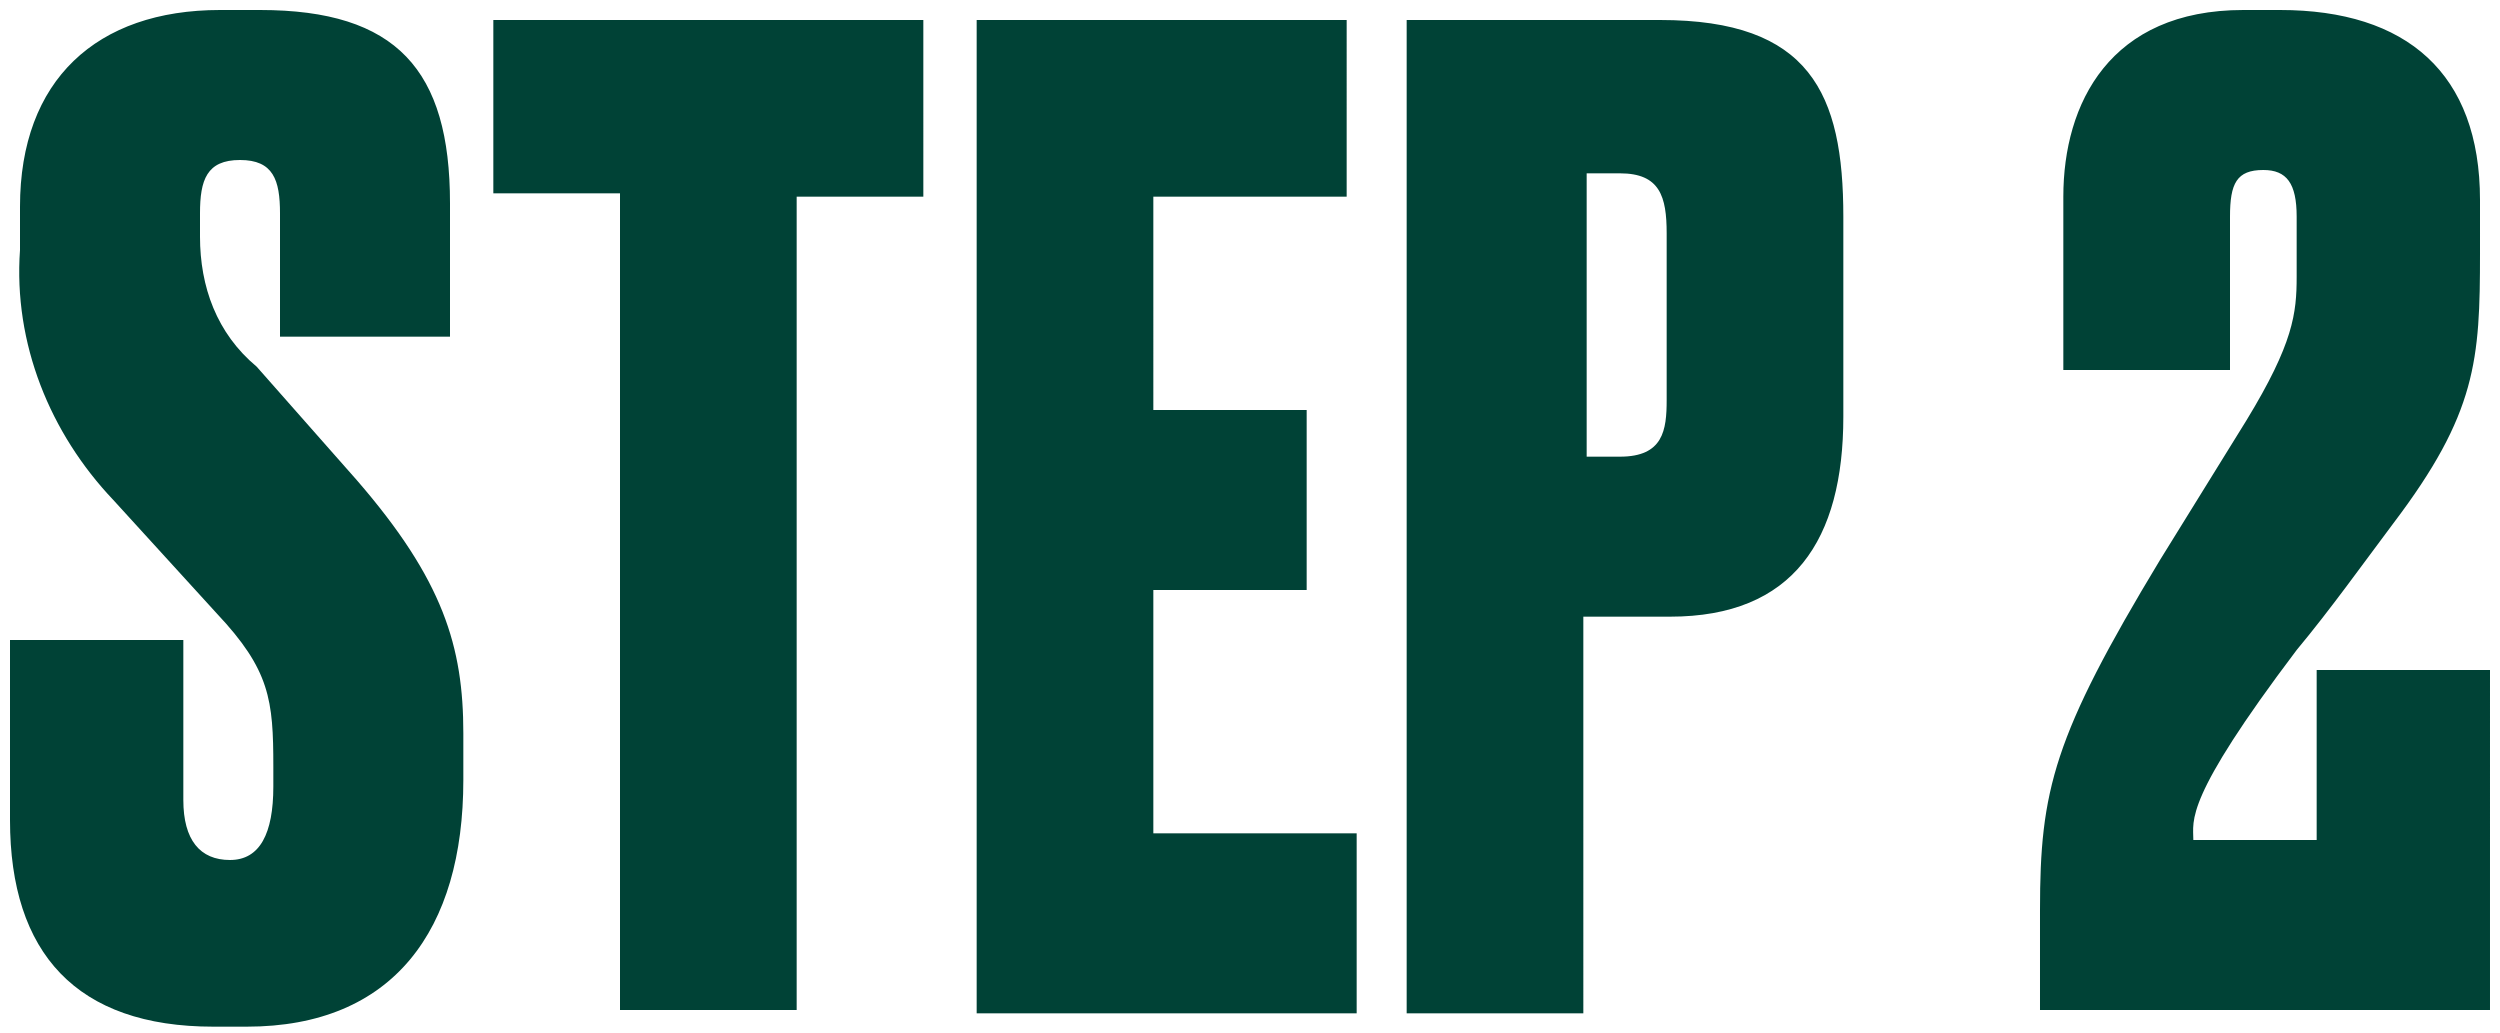 <?xml version="1.0" encoding="utf-8"?>
<!-- Generator: Adobe Illustrator 26.1.0, SVG Export Plug-In . SVG Version: 6.00 Build 0)  -->
<svg version="1.1" id="レイヤー_1" xmlns="http://www.w3.org/2000/svg" xmlns:xlink="http://www.w3.org/1999/xlink" x="0px"
	 y="0px" viewBox="0 0 75 31" style="enable-background:new 0 0 75 31;" xml:space="preserve">
<style type="text/css">
	.st0{fill:#004236;}
</style>
<path id="パス_398" class="st0" d="M6.6,0.3c-3.7,0-6,2.1-6,5.9v1.3C0.4,10.3,1.5,13,3.4,15l3.1,3.4c1.6,1.7,1.7,2.6,1.7,4.6v0.6
	c0,1.4-0.4,2.2-1.3,2.2c-0.9,0-1.4-0.6-1.4-1.8v-4.8H0.3v5.4c0,4,2,6.2,6.1,6.2h1c4.4,0,6.5-2.9,6.5-7.4V22c0-2.6-0.6-4.6-3.2-7.6
	l-3-3.4C6.5,10,6,8.6,6,7.1V6.4c0-1,0.2-1.6,1.2-1.6c1,0,1.2,0.6,1.2,1.6v3.7h5.1v-4c0-4-1.6-5.8-5.7-5.8H6.6z M14.8,0.6v5.2h3.8
	v24.5h5.3V5.9h3.8V0.6H14.8z M29.3,0.6v29.8h11.4V25h-6.1v-7.3h4.6v-5.4h-4.6V5.9h5.8V0.6H29.3z M50.1,18.5c3.7,0,5.2-2.3,5.2-6v-6
	c0-3.7-1-5.9-5.5-5.9h-7.6v29.8h5.3V18.5H50.1z M47.6,5.2h1c1.2,0,1.4,0.7,1.4,1.8v5c0,0.9-0.1,1.7-1.4,1.7h-1V5.2z M67.9,5.1
	c0.7,0,1,0.4,1,1.4v1.8c0,1.1-0.1,2-1.5,4.3l-2.6,4.2c-3.2,5.3-3.6,6.9-3.6,10.5v3h13.5V20.1h-5.2v5.1h-3.7c0-0.6-0.3-1.2,3.1-5.7
	c1-1.2,2-2.6,2.9-3.8c2.5-3.3,2.6-4.9,2.6-8.1V6c0-3.8-2.2-5.7-6-5.7h-1.1c-4,0-5.4,2.8-5.4,5.6v5.2h5V6.5
	C66.9,5.5,67.1,5.1,67.9,5.1z"/>
</svg>
